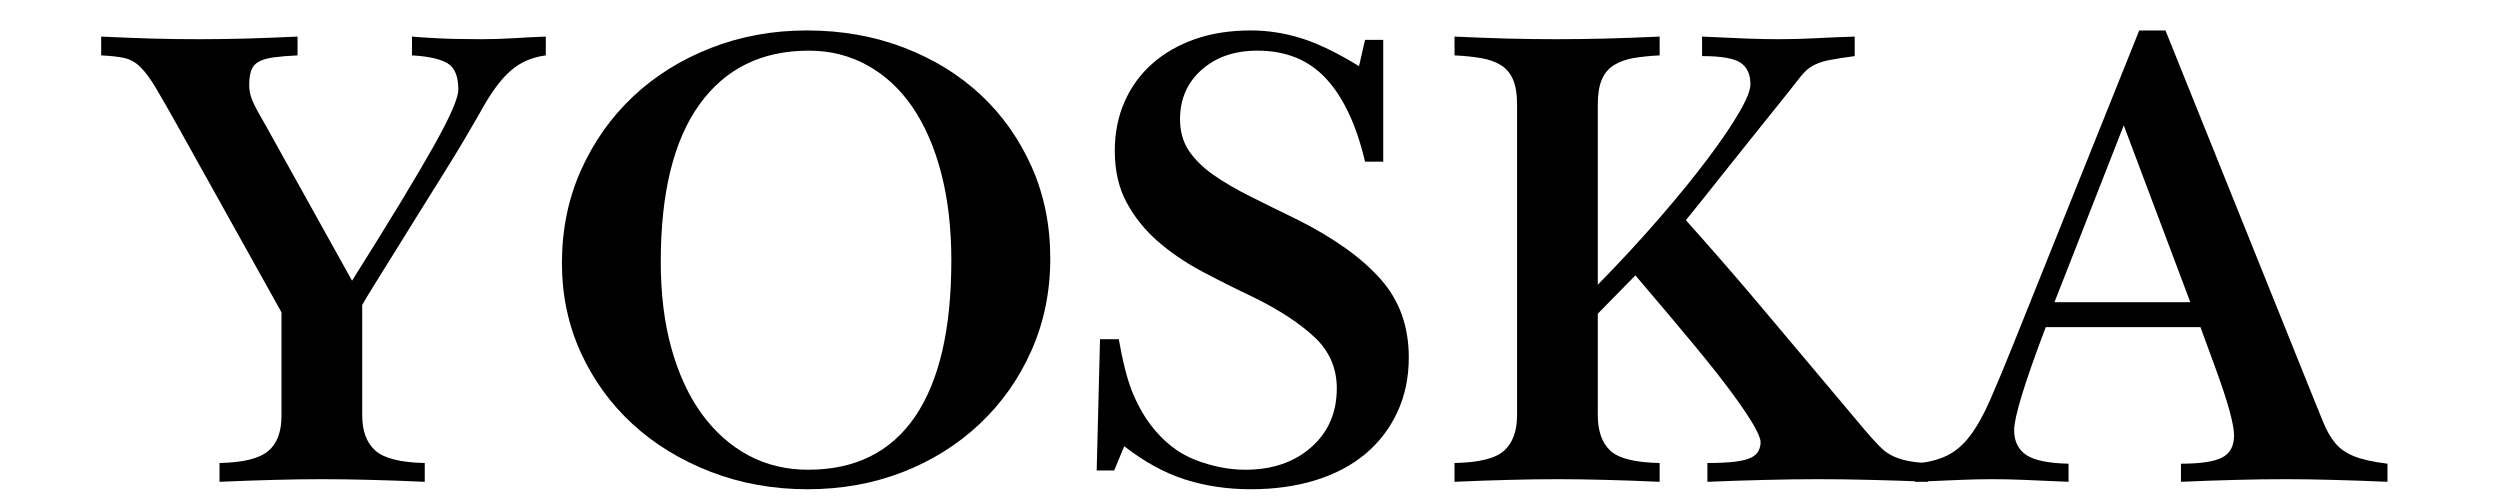 <svg xmlns="http://www.w3.org/2000/svg" xmlns:xlink="http://www.w3.org/1999/xlink" width="518" zoomAndPan="magnify" viewBox="0 0 388.5 78" height="104" preserveAspectRatio="xMidYMid meet" version="1.0"><defs><g/></defs><g fill="#000000" fill-opacity="1"><g transform="translate(17.708, 74.669)"><g><path d="M -1.984 -68.984 C 0.941 -68.848 3.602 -68.742 6 -68.672 C 8.406 -68.609 10.797 -68.578 13.172 -68.578 C 15.473 -68.578 17.875 -68.609 20.375 -68.672 C 22.883 -68.742 25.602 -68.848 28.531 -68.984 L 28.531 -66.062 C 27 -65.988 25.742 -65.883 24.766 -65.75 C 23.797 -65.613 23.031 -65.383 22.469 -65.062 C 21.914 -64.75 21.535 -64.297 21.328 -63.703 C 21.117 -63.117 21.016 -62.336 21.016 -61.359 C 21.016 -60.586 21.203 -59.766 21.578 -58.891 C 21.961 -58.023 22.645 -56.758 23.625 -55.094 L 37 -31.047 C 42.789 -40.242 46.988 -47.16 49.594 -51.797 C 52.207 -56.43 53.516 -59.41 53.516 -60.734 C 53.516 -62.828 52.941 -64.203 51.797 -64.859 C 50.648 -65.523 48.82 -65.926 46.312 -66.062 L 46.312 -68.984 C 46.863 -68.922 48.098 -68.836 50.016 -68.734 C 51.93 -68.629 54.285 -68.578 57.078 -68.578 C 58.816 -68.578 60.504 -68.629 62.141 -68.734 C 63.773 -68.836 65.43 -68.922 67.109 -68.984 L 67.109 -66.062 C 66.066 -65.926 65.094 -65.664 64.188 -65.281 C 63.281 -64.895 62.426 -64.352 61.625 -63.656 C 60.82 -62.957 60.02 -62.051 59.219 -60.938 C 58.414 -59.82 57.562 -58.43 56.656 -56.766 C 56.164 -55.922 55.453 -54.695 54.516 -53.094 C 53.578 -51.5 52.492 -49.723 51.266 -47.766 C 50.047 -45.816 48.773 -43.781 47.453 -41.656 C 46.129 -39.531 44.875 -37.508 43.688 -35.594 C 42.508 -33.676 41.445 -31.969 40.5 -30.469 C 39.562 -28.969 38.922 -27.906 38.578 -27.281 L 38.578 -10.141 C 38.578 -7.703 39.254 -5.875 40.609 -4.656 C 41.973 -3.438 44.535 -2.789 48.297 -2.719 L 48.297 0.203 C 45.297 0.066 42.504 -0.031 39.922 -0.094 C 37.348 -0.164 34.844 -0.203 32.406 -0.203 C 29.895 -0.203 27.383 -0.164 24.875 -0.094 C 22.363 -0.031 19.539 0.066 16.406 0.203 L 16.406 -2.719 C 20.031 -2.789 22.539 -3.398 23.938 -4.547 C 25.332 -5.691 26.031 -7.52 26.031 -10.031 L 26.031 -26.141 L 9.719 -55.406 C 8.395 -57.77 7.316 -59.648 6.484 -61.047 C 5.648 -62.441 4.863 -63.504 4.125 -64.234 C 3.395 -64.961 2.578 -65.43 1.672 -65.641 C 0.766 -65.848 -0.453 -65.988 -1.984 -66.062 Z M -1.984 -68.984 "/></g></g></g><g fill="#000000" fill-opacity="1"><g transform="translate(82.932, 74.669)"><g><path d="M 80.281 -34.5 C 80.281 -29.344 79.301 -24.566 77.344 -20.172 C 75.395 -15.785 72.711 -11.988 69.297 -8.781 C 65.891 -5.57 61.898 -3.078 57.328 -1.297 C 52.766 0.473 47.836 1.359 42.547 1.359 C 37.18 1.359 32.16 0.453 27.484 -1.359 C 22.816 -3.172 18.773 -5.645 15.359 -8.781 C 11.953 -11.914 9.27 -15.625 7.312 -19.906 C 5.363 -24.195 4.391 -28.816 4.391 -33.766 C 4.391 -38.992 5.379 -43.816 7.359 -48.234 C 9.348 -52.66 12.051 -56.477 15.469 -59.688 C 18.883 -62.895 22.91 -65.406 27.547 -67.219 C 32.18 -69.031 37.145 -69.938 42.438 -69.938 C 47.875 -69.938 52.91 -69.047 57.547 -67.266 C 62.18 -65.484 66.172 -63.023 69.516 -59.891 C 72.859 -56.754 75.488 -53.023 77.406 -48.703 C 79.32 -44.391 80.281 -39.656 80.281 -34.5 Z M 42.656 -1.672 C 49.969 -1.672 55.504 -4.422 59.266 -9.922 C 63.023 -15.43 64.906 -23.52 64.906 -34.188 C 64.906 -39.195 64.383 -43.707 63.344 -47.719 C 62.301 -51.727 60.82 -55.145 58.906 -57.969 C 56.988 -60.789 54.648 -62.969 51.891 -64.5 C 49.141 -66.031 46.094 -66.797 42.75 -66.797 C 35.438 -66.797 29.773 -64.008 25.766 -58.438 C 21.754 -52.863 19.75 -44.707 19.75 -33.969 C 19.75 -28.957 20.305 -24.461 21.422 -20.484 C 22.535 -16.516 24.102 -13.133 26.125 -10.344 C 28.156 -7.562 30.562 -5.422 33.344 -3.922 C 36.133 -2.422 39.238 -1.672 42.656 -1.672 Z M 42.656 -1.672 "/></g></g></g><g fill="#000000" fill-opacity="1"><g transform="translate(167.597, 74.669)"><g><path d="M 44.531 -68.469 L 47.359 -68.469 L 47.359 -49.547 L 44.531 -49.547 C 43.207 -55.191 41.203 -59.477 38.516 -62.406 C 35.836 -65.332 32.27 -66.797 27.812 -66.797 C 24.25 -66.797 21.352 -65.801 19.125 -63.812 C 16.895 -61.832 15.781 -59.273 15.781 -56.141 C 15.781 -54.254 16.234 -52.629 17.141 -51.266 C 18.047 -49.91 19.316 -48.656 20.953 -47.5 C 22.598 -46.352 24.535 -45.223 26.766 -44.109 C 28.992 -42.992 31.469 -41.773 34.188 -40.453 C 39.832 -37.598 44.098 -34.531 46.984 -31.25 C 49.879 -27.977 51.328 -23.938 51.328 -19.125 C 51.328 -15.988 50.734 -13.148 49.547 -10.609 C 48.359 -8.066 46.703 -5.906 44.578 -4.125 C 42.453 -2.352 39.875 -0.992 36.844 -0.047 C 33.812 0.891 30.453 1.359 26.766 1.359 C 23.141 1.359 19.738 0.852 16.562 -0.156 C 13.395 -1.164 10.242 -2.891 7.109 -5.328 L 5.547 -1.562 L 2.828 -1.562 L 3.344 -21.953 L 6.266 -21.953 C 6.828 -18.672 7.488 -16.035 8.25 -14.047 C 9.02 -12.066 10 -10.273 11.188 -8.672 C 13.207 -6.023 15.539 -4.195 18.188 -3.188 C 20.832 -2.176 23.41 -1.672 25.922 -1.672 C 30.109 -1.672 33.523 -2.836 36.172 -5.172 C 38.816 -7.504 40.141 -10.555 40.141 -14.328 C 40.141 -17.461 38.988 -20.109 36.688 -22.266 C 34.383 -24.422 31.25 -26.477 27.281 -28.438 C 24.488 -29.758 21.785 -31.113 19.172 -32.5 C 16.566 -33.895 14.27 -35.461 12.281 -37.203 C 10.289 -38.953 8.688 -40.957 7.469 -43.219 C 6.25 -45.488 5.641 -48.156 5.641 -51.219 C 5.641 -54.008 6.145 -56.551 7.156 -58.844 C 8.164 -61.145 9.594 -63.113 11.438 -64.75 C 13.289 -66.395 15.504 -67.672 18.078 -68.578 C 20.66 -69.484 23.555 -69.938 26.766 -69.938 C 29.41 -69.938 32.02 -69.535 34.594 -68.734 C 37.176 -67.93 40.176 -66.484 43.594 -64.391 Z M 44.531 -68.469 "/></g></g></g><g fill="#000000" fill-opacity="1"><g transform="translate(223.205, 74.669)"><g><path d="M 2.828 -68.984 C 5.754 -68.848 8.52 -68.742 11.125 -68.672 C 13.738 -68.609 16.234 -68.578 18.609 -68.578 C 20.973 -68.578 23.492 -68.609 26.172 -68.672 C 28.859 -68.742 31.703 -68.848 34.703 -68.984 L 34.703 -66.062 C 33.172 -65.988 31.812 -65.848 30.625 -65.641 C 29.438 -65.43 28.426 -65.066 27.594 -64.547 C 26.758 -64.023 26.133 -63.273 25.719 -62.297 C 25.301 -61.328 25.094 -60.039 25.094 -58.438 L 25.094 -30.422 C 28.645 -34.047 31.863 -37.531 34.75 -40.875 C 37.645 -44.219 40.133 -47.281 42.219 -50.062 C 44.312 -52.852 45.93 -55.238 47.078 -57.219 C 48.234 -59.207 48.812 -60.656 48.812 -61.562 C 48.812 -63.102 48.305 -64.219 47.297 -64.906 C 46.285 -65.602 44.285 -65.953 41.297 -65.953 L 41.297 -68.984 C 44.223 -68.848 46.57 -68.742 48.344 -68.672 C 50.125 -68.609 51.742 -68.578 53.203 -68.578 C 55.16 -68.578 57.113 -68.629 59.062 -68.734 C 61.008 -68.836 62.992 -68.922 65.016 -68.984 L 65.016 -65.953 C 63.484 -65.742 62.242 -65.551 61.297 -65.375 C 60.359 -65.207 59.594 -64.984 59 -64.703 C 58.414 -64.422 57.961 -64.141 57.641 -63.859 C 57.328 -63.586 57 -63.242 56.656 -62.828 C 56.445 -62.547 55.734 -61.641 54.516 -60.109 C 53.297 -58.578 51.812 -56.727 50.062 -54.562 C 48.32 -52.406 46.457 -50.07 44.469 -47.562 C 42.488 -45.051 40.594 -42.68 38.781 -40.453 C 42.957 -35.785 46.805 -31.359 50.328 -27.172 C 53.848 -22.992 56.969 -19.285 59.688 -16.047 C 62.406 -12.805 64.633 -10.156 66.375 -8.094 C 68.113 -6.039 69.301 -4.805 69.938 -4.391 C 71.395 -3.348 73.551 -2.789 76.406 -2.719 L 76.406 0.203 C 73.27 0.066 70.305 -0.031 67.516 -0.094 C 64.734 -0.164 62.02 -0.203 59.375 -0.203 C 56.727 -0.203 54.023 -0.164 51.266 -0.094 C 48.516 -0.031 45.469 0.066 42.125 0.203 L 42.125 -2.719 C 43.863 -2.719 45.289 -2.785 46.406 -2.922 C 47.52 -3.066 48.352 -3.273 48.906 -3.547 C 49.469 -3.828 49.852 -4.176 50.062 -4.594 C 50.281 -5.02 50.391 -5.473 50.391 -5.953 C 50.391 -6.441 50.055 -7.281 49.391 -8.469 C 48.723 -9.656 47.641 -11.273 46.141 -13.328 C 44.648 -15.379 42.648 -17.922 40.141 -20.953 C 37.629 -23.984 34.562 -27.625 30.938 -31.875 L 25.094 -25.922 L 25.094 -10.141 C 25.094 -7.703 25.734 -5.875 27.016 -4.656 C 28.305 -3.438 30.867 -2.789 34.703 -2.719 L 34.703 0.203 C 31.703 0.066 28.91 -0.031 26.328 -0.094 C 23.754 -0.164 21.25 -0.203 18.812 -0.203 C 16.375 -0.203 13.848 -0.164 11.234 -0.094 C 8.617 -0.031 5.816 0.066 2.828 0.203 L 2.828 -2.719 C 6.66 -2.789 9.238 -3.438 10.562 -4.656 C 11.883 -5.875 12.547 -7.703 12.547 -10.141 L 12.547 -58.531 C 12.547 -60.07 12.336 -61.328 11.922 -62.297 C 11.504 -63.273 10.875 -64.023 10.031 -64.547 C 9.195 -65.066 8.172 -65.43 6.953 -65.641 C 5.734 -65.848 4.359 -65.988 2.828 -66.062 Z M 2.828 -68.984 "/></g></g></g><g fill="#000000" fill-opacity="1"><g transform="translate(298.359, 74.669)"><g><path d="M 34.078 -69.938 L 38.156 -69.938 L 60.625 -14.109 C 61.457 -12.086 62.133 -10.414 62.656 -9.094 C 63.188 -7.77 63.816 -6.672 64.547 -5.797 C 65.273 -4.93 66.25 -4.254 67.469 -3.766 C 68.688 -3.273 70.414 -2.891 72.656 -2.609 L 72.656 0.203 C 69.52 0.066 66.695 -0.031 64.188 -0.094 C 61.676 -0.164 59.203 -0.203 56.766 -0.203 C 54.254 -0.203 51.707 -0.164 49.125 -0.094 C 46.551 -0.031 43.695 0.066 40.562 0.203 L 40.562 -2.609 C 43.551 -2.609 45.672 -2.922 46.922 -3.547 C 48.18 -4.18 48.812 -5.332 48.812 -7 C 48.812 -8.738 47.836 -12.258 45.891 -17.562 L 43.594 -23.828 L 19.547 -23.828 C 16.273 -15.191 14.641 -9.863 14.641 -7.844 C 14.641 -6.102 15.266 -4.812 16.516 -3.969 C 17.766 -3.133 19.957 -2.68 23.094 -2.609 L 23.094 0.203 C 20.176 0.066 17.879 -0.031 16.203 -0.094 C 14.523 -0.164 12.891 -0.203 11.297 -0.203 C 9.617 -0.203 7.941 -0.164 6.266 -0.094 C 4.598 -0.031 2.266 0.066 -0.734 0.203 L -0.734 -2.609 C 1.285 -2.816 2.957 -3.25 4.281 -3.906 C 5.602 -4.57 6.785 -5.602 7.828 -7 C 8.879 -8.395 9.91 -10.242 10.922 -12.547 C 11.93 -14.848 13.133 -17.738 14.531 -21.219 Z M 20.906 -27.703 L 42.016 -27.703 L 31.672 -55.188 Z M 20.906 -27.703 "/></g></g></g></svg>